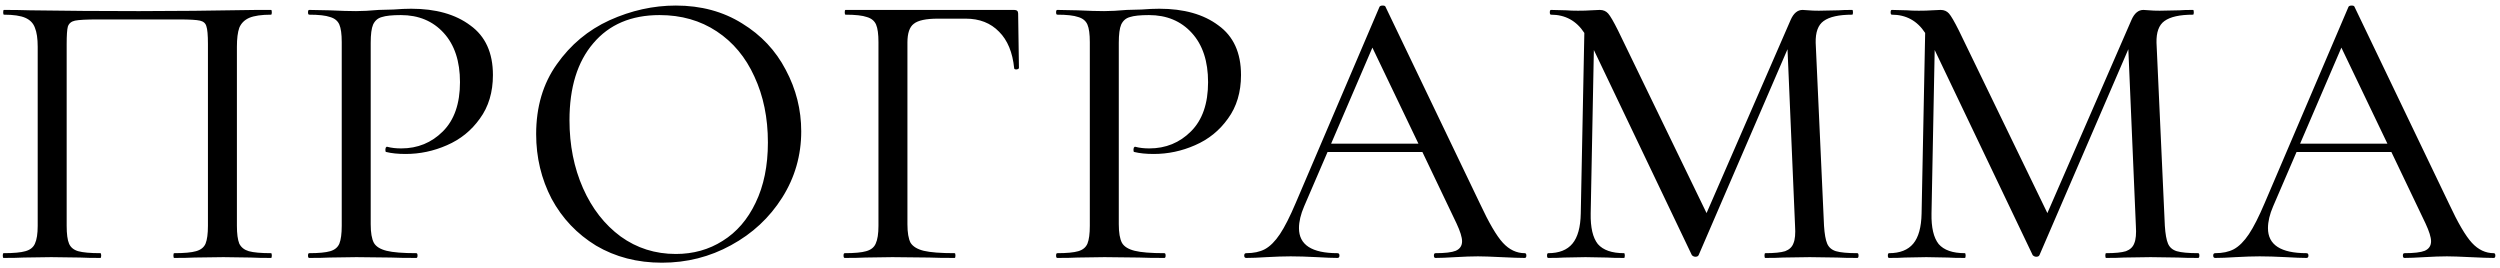 <?xml version="1.0" encoding="UTF-8"?> <svg xmlns="http://www.w3.org/2000/svg" width="252" height="27" viewBox="0 0 252 27" fill="none"> <path d="M27.32 25.52C27.373 25.52 27.4 25.6 27.4 25.76C27.4 25.92 27.373 26 27.32 26C26.467 26 25.787 25.987 25.28 25.96L22.52 25.92L19.6 25.96C19.093 25.987 18.413 26 17.56 26C17.507 26 17.48 25.92 17.48 25.76C17.48 25.6 17.507 25.52 17.56 25.52C18.573 25.52 19.307 25.453 19.76 25.32C20.24 25.187 20.56 24.933 20.72 24.56C20.88 24.16 20.96 23.56 20.96 22.76V4.44C20.96 3.533 20.907 2.933 20.8 2.64C20.72 2.347 20.507 2.16 20.16 2.08C19.813 2 19.107 1.96 18.04 1.96H9.84C8.72 1.96 7.96 2 7.56 2.08C7.187 2.16 6.947 2.36 6.84 2.68C6.76 2.973 6.72 3.56 6.72 4.44V22.76C6.72 23.587 6.8 24.187 6.96 24.56C7.12 24.933 7.427 25.187 7.88 25.32C8.36 25.453 9.107 25.52 10.12 25.52C10.173 25.52 10.2 25.6 10.2 25.76C10.2 25.92 10.173 26 10.12 26C9.267 26 8.587 25.987 8.08 25.96L5.16 25.92L2.4 25.96C1.893 25.987 1.213 26 0.36 26C0.307 26 0.28 25.92 0.28 25.76C0.28 25.6 0.307 25.52 0.36 25.52C1.373 25.52 2.107 25.453 2.56 25.32C3.04 25.187 3.36 24.933 3.52 24.56C3.707 24.16 3.8 23.56 3.8 22.76V4.72C3.8 3.893 3.707 3.253 3.52 2.8C3.36 2.347 3.04 2.013 2.56 1.8C2.08 1.587 1.36 1.48 0.4 1.48C0.347 1.48 0.32 1.4 0.32 1.24C0.32 1.08 0.347 1 0.4 1C1.307 1 2.187 1.013 3.04 1.04C6.56 1.093 10.213 1.12 14 1.12C17.387 1.12 21.36 1.08 25.92 1H27.32C27.373 1 27.4 1.08 27.4 1.24C27.4 1.4 27.373 1.48 27.32 1.48C26.36 1.48 25.627 1.587 25.12 1.8C24.64 2.013 24.307 2.347 24.12 2.8C23.96 3.253 23.88 3.893 23.88 4.72V22.76C23.88 23.56 23.96 24.16 24.12 24.56C24.307 24.933 24.627 25.187 25.08 25.32C25.56 25.453 26.307 25.52 27.32 25.52ZM37.367 22.6C37.367 23.453 37.473 24.08 37.687 24.48C37.9 24.853 38.327 25.12 38.967 25.28C39.607 25.44 40.607 25.52 41.967 25.52C42.047 25.52 42.087 25.6 42.087 25.76C42.087 25.92 42.047 26 41.967 26C40.873 26 40.02 25.987 39.407 25.96L35.927 25.92L33.207 25.96C32.727 25.987 32.047 26 31.167 26C31.087 26 31.047 25.92 31.047 25.76C31.047 25.6 31.087 25.52 31.167 25.52C32.127 25.52 32.833 25.453 33.287 25.32C33.74 25.187 34.047 24.933 34.207 24.56C34.367 24.16 34.447 23.56 34.447 22.76V4.24C34.447 3.44 34.367 2.853 34.207 2.48C34.047 2.107 33.74 1.853 33.287 1.72C32.833 1.56 32.127 1.48 31.167 1.48C31.087 1.48 31.047 1.4 31.047 1.24C31.047 1.08 31.087 1 31.167 1L33.207 1.04C34.327 1.093 35.22 1.12 35.887 1.12C36.527 1.12 37.287 1.08 38.167 1C38.487 1 38.98 0.987 39.647 0.96C40.34 0.907 40.94 0.88 41.447 0.88C43.927 0.88 45.913 1.44 47.407 2.56C48.927 3.653 49.687 5.32 49.687 7.56C49.687 9.293 49.247 10.76 48.367 11.96C47.513 13.16 46.407 14.053 45.047 14.64C43.713 15.227 42.327 15.52 40.887 15.52C40.113 15.52 39.46 15.453 38.927 15.32C38.873 15.32 38.847 15.253 38.847 15.12C38.847 15.04 38.86 14.96 38.887 14.88C38.94 14.8 38.993 14.773 39.047 14.8C39.447 14.907 39.913 14.96 40.447 14.96C42.1 14.96 43.5 14.387 44.647 13.24C45.793 12.093 46.367 10.44 46.367 8.28C46.367 6.173 45.82 4.52 44.727 3.32C43.633 2.12 42.193 1.52 40.407 1.52C39.527 1.52 38.887 1.587 38.487 1.72C38.087 1.827 37.793 2.08 37.607 2.48C37.447 2.853 37.367 3.467 37.367 4.32V22.6ZM66.724 26.48C64.244 26.48 62.031 25.907 60.084 24.76C58.164 23.587 56.671 22.013 55.604 20.04C54.564 18.04 54.044 15.867 54.044 13.52C54.044 10.773 54.738 8.427 56.124 6.48C57.511 4.507 59.284 3.027 61.444 2.04C63.631 1.053 65.858 0.56 68.124 0.56C70.658 0.56 72.884 1.16 74.804 2.36C76.724 3.533 78.191 5.093 79.204 7.04C80.244 8.987 80.764 11.053 80.764 13.24C80.764 15.667 80.124 17.893 78.844 19.92C77.564 21.947 75.844 23.547 73.684 24.72C71.551 25.893 69.231 26.48 66.724 26.48ZM68.124 25.6C69.884 25.6 71.458 25.16 72.844 24.28C74.258 23.4 75.364 22.12 76.164 20.44C76.991 18.733 77.404 16.707 77.404 14.36C77.404 11.88 76.951 9.667 76.044 7.72C75.164 5.773 73.898 4.253 72.244 3.16C70.591 2.067 68.671 1.52 66.484 1.52C63.631 1.52 61.404 2.467 59.804 4.36C58.204 6.227 57.404 8.813 57.404 12.12C57.404 14.627 57.858 16.907 58.764 18.96C59.671 21.013 60.938 22.64 62.564 23.84C64.191 25.013 66.044 25.6 68.124 25.6ZM85.149 26C85.069 26 85.029 25.92 85.029 25.76C85.029 25.6 85.069 25.52 85.149 25.52C86.136 25.52 86.856 25.453 87.309 25.32C87.789 25.187 88.109 24.933 88.269 24.56C88.456 24.16 88.549 23.56 88.549 22.76V4.24C88.549 3.44 88.469 2.853 88.309 2.48C88.149 2.107 87.843 1.853 87.389 1.72C86.936 1.56 86.216 1.48 85.229 1.48C85.176 1.48 85.149 1.4 85.149 1.24C85.149 1.08 85.176 1 85.229 1H102.229C102.496 1 102.629 1.12 102.629 1.36L102.709 6.84C102.709 6.92 102.629 6.973 102.469 7C102.309 7 102.229 6.96 102.229 6.88C102.069 5.28 101.563 4.053 100.709 3.2C99.856 2.32 98.736 1.88 97.349 1.88H94.549C93.349 1.88 92.536 2.053 92.109 2.4C91.683 2.72 91.469 3.347 91.469 4.28V22.6C91.469 23.453 91.576 24.08 91.789 24.48C92.029 24.853 92.469 25.12 93.109 25.28C93.776 25.44 94.816 25.52 96.229 25.52C96.283 25.52 96.309 25.6 96.309 25.76C96.309 25.92 96.283 26 96.229 26C95.136 26 94.283 25.987 93.669 25.96L89.949 25.92L87.229 25.96C86.723 25.987 86.029 26 85.149 26ZM112.774 22.6C112.774 23.453 112.881 24.08 113.094 24.48C113.308 24.853 113.734 25.12 114.374 25.28C115.014 25.44 116.014 25.52 117.374 25.52C117.454 25.52 117.494 25.6 117.494 25.76C117.494 25.92 117.454 26 117.374 26C116.281 26 115.428 25.987 114.814 25.96L111.334 25.92L108.614 25.96C108.134 25.987 107.454 26 106.574 26C106.494 26 106.454 25.92 106.454 25.76C106.454 25.6 106.494 25.52 106.574 25.52C107.534 25.52 108.241 25.453 108.694 25.32C109.148 25.187 109.454 24.933 109.614 24.56C109.774 24.16 109.854 23.56 109.854 22.76V4.24C109.854 3.44 109.774 2.853 109.614 2.48C109.454 2.107 109.148 1.853 108.694 1.72C108.241 1.56 107.534 1.48 106.574 1.48C106.494 1.48 106.454 1.4 106.454 1.24C106.454 1.08 106.494 1 106.574 1L108.614 1.04C109.734 1.093 110.628 1.12 111.294 1.12C111.934 1.12 112.694 1.08 113.574 1C113.894 1 114.388 0.987 115.054 0.96C115.748 0.907 116.348 0.88 116.854 0.88C119.334 0.88 121.321 1.44 122.814 2.56C124.334 3.653 125.094 5.32 125.094 7.56C125.094 9.293 124.654 10.76 123.774 11.96C122.921 13.16 121.814 14.053 120.454 14.64C119.121 15.227 117.734 15.52 116.294 15.52C115.521 15.52 114.868 15.453 114.334 15.32C114.281 15.32 114.254 15.253 114.254 15.12C114.254 15.04 114.268 14.96 114.294 14.88C114.348 14.8 114.401 14.773 114.454 14.8C114.854 14.907 115.321 14.96 115.854 14.96C117.508 14.96 118.908 14.387 120.054 13.24C121.201 12.093 121.774 10.44 121.774 8.28C121.774 6.173 121.228 4.52 120.134 3.32C119.041 2.12 117.601 1.52 115.814 1.52C114.934 1.52 114.294 1.587 113.894 1.72C113.494 1.827 113.201 2.08 113.014 2.48C112.854 2.853 112.774 3.467 112.774 4.32V22.6ZM153.697 25.52C153.804 25.52 153.857 25.6 153.857 25.76C153.857 25.92 153.804 26 153.697 26C153.191 26 152.404 25.973 151.337 25.92C150.271 25.867 149.484 25.84 148.977 25.84C148.364 25.84 147.604 25.867 146.697 25.92C145.844 25.973 145.177 26 144.697 26C144.591 26 144.537 25.92 144.537 25.76C144.537 25.6 144.591 25.52 144.697 25.52C145.657 25.52 146.337 25.44 146.737 25.28C147.164 25.093 147.377 24.773 147.377 24.32C147.377 23.92 147.191 23.32 146.817 22.52L143.377 15.32H133.817L131.457 20.8C131.111 21.6 130.937 22.333 130.937 23C130.937 24.68 132.231 25.52 134.817 25.52C134.951 25.52 135.017 25.6 135.017 25.76C135.017 25.92 134.951 26 134.817 26C134.337 26 133.644 25.973 132.737 25.92C131.724 25.867 130.844 25.84 130.097 25.84C129.431 25.84 128.617 25.867 127.657 25.92C126.857 25.973 126.177 26 125.617 26C125.484 26 125.417 25.92 125.417 25.76C125.417 25.6 125.484 25.52 125.617 25.52C126.364 25.52 126.991 25.387 127.497 25.12C128.031 24.827 128.537 24.32 129.017 23.6C129.497 22.88 130.031 21.827 130.617 20.44L139.057 0.68C139.111 0.6 139.217 0.56 139.377 0.56C139.537 0.56 139.631 0.6 139.657 0.68L149.177 20.52C150.084 22.467 150.857 23.787 151.497 24.48C152.137 25.173 152.871 25.52 153.697 25.52ZM134.177 14.48H142.977L138.337 4.8L134.177 14.48ZM187.221 25.52C187.301 25.52 187.341 25.6 187.341 25.76C187.341 25.92 187.301 26 187.221 26C186.368 26 185.688 25.987 185.181 25.96L182.421 25.92L179.741 25.96C179.315 25.987 178.715 26 177.941 26C177.888 26 177.861 25.92 177.861 25.76C177.861 25.6 177.888 25.52 177.941 25.52C178.848 25.52 179.515 25.453 179.941 25.32C180.368 25.16 180.648 24.893 180.781 24.52C180.941 24.147 180.995 23.56 180.941 22.76L180.181 4.96L171.221 25.72C171.168 25.827 171.061 25.88 170.901 25.88C170.768 25.88 170.648 25.827 170.541 25.72L160.661 5.04L160.341 21.52C160.315 22.933 160.555 23.96 161.061 24.6C161.595 25.213 162.475 25.52 163.701 25.52C163.755 25.52 163.781 25.6 163.781 25.76C163.781 25.92 163.755 26 163.701 26C162.955 26 162.381 25.987 161.981 25.96L159.821 25.92L157.661 25.96C157.288 25.987 156.755 26 156.061 26C155.981 26 155.941 25.92 155.941 25.76C155.941 25.6 155.981 25.52 156.061 25.52C157.155 25.52 157.968 25.2 158.501 24.56C159.035 23.92 159.315 22.907 159.341 21.52L159.701 3.32C158.901 2.093 157.781 1.48 156.341 1.48C156.261 1.48 156.221 1.4 156.221 1.24C156.221 1.08 156.261 1 156.341 1L157.901 1.04C158.195 1.067 158.581 1.08 159.061 1.08C159.595 1.08 160.035 1.067 160.381 1.04C160.755 1.013 161.048 1 161.261 1C161.608 1 161.888 1.12 162.101 1.36C162.315 1.6 162.648 2.173 163.101 3.08L172.021 21.48L180.501 2C180.795 1.333 181.195 1 181.701 1C181.835 1 182.035 1.013 182.301 1.04C182.568 1.067 182.915 1.08 183.341 1.08L185.341 1.04C185.635 1.013 186.088 1 186.701 1C186.755 1 186.781 1.08 186.781 1.24C186.781 1.4 186.755 1.48 186.701 1.48C185.368 1.48 184.408 1.693 183.821 2.12C183.261 2.52 182.995 3.253 183.021 4.32L183.861 22.76C183.915 23.587 184.021 24.187 184.181 24.56C184.341 24.933 184.635 25.187 185.061 25.32C185.515 25.453 186.235 25.52 187.221 25.52ZM221.576 25.52C221.656 25.52 221.696 25.6 221.696 25.76C221.696 25.92 221.656 26 221.576 26C220.723 26 220.043 25.987 219.536 25.96L216.776 25.92L214.096 25.96C213.669 25.987 213.069 26 212.296 26C212.243 26 212.216 25.92 212.216 25.76C212.216 25.6 212.243 25.52 212.296 25.52C213.203 25.52 213.869 25.453 214.296 25.32C214.723 25.16 215.003 24.893 215.136 24.52C215.296 24.147 215.349 23.56 215.296 22.76L214.536 4.96L205.576 25.72C205.523 25.827 205.416 25.88 205.256 25.88C205.123 25.88 205.003 25.827 204.896 25.72L195.016 5.04L194.696 21.52C194.669 22.933 194.909 23.96 195.416 24.6C195.949 25.213 196.829 25.52 198.056 25.52C198.109 25.52 198.136 25.6 198.136 25.76C198.136 25.92 198.109 26 198.056 26C197.309 26 196.736 25.987 196.336 25.96L194.176 25.92L192.016 25.96C191.643 25.987 191.109 26 190.416 26C190.336 26 190.296 25.92 190.296 25.76C190.296 25.6 190.336 25.52 190.416 25.52C191.509 25.52 192.323 25.2 192.856 24.56C193.389 23.92 193.669 22.907 193.696 21.52L194.056 3.32C193.256 2.093 192.136 1.48 190.696 1.48C190.616 1.48 190.576 1.4 190.576 1.24C190.576 1.08 190.616 1 190.696 1L192.256 1.04C192.549 1.067 192.936 1.08 193.416 1.08C193.949 1.08 194.389 1.067 194.736 1.04C195.109 1.013 195.403 1 195.616 1C195.963 1 196.243 1.12 196.456 1.36C196.669 1.6 197.003 2.173 197.456 3.08L206.376 21.48L214.856 2C215.149 1.333 215.549 1 216.056 1C216.189 1 216.389 1.013 216.656 1.04C216.923 1.067 217.269 1.08 217.696 1.08L219.696 1.04C219.989 1.013 220.443 1 221.056 1C221.109 1 221.136 1.08 221.136 1.24C221.136 1.4 221.109 1.48 221.056 1.48C219.723 1.48 218.763 1.693 218.176 2.12C217.616 2.52 217.349 3.253 217.376 4.32L218.216 22.76C218.269 23.587 218.376 24.187 218.536 24.56C218.696 24.933 218.989 25.187 219.416 25.32C219.869 25.453 220.589 25.52 221.576 25.52ZM251.371 25.52C251.477 25.52 251.531 25.6 251.531 25.76C251.531 25.92 251.477 26 251.371 26C250.864 26 250.077 25.973 249.011 25.92C247.944 25.867 247.157 25.84 246.651 25.84C246.037 25.84 245.277 25.867 244.371 25.92C243.517 25.973 242.851 26 242.371 26C242.264 26 242.211 25.92 242.211 25.76C242.211 25.6 242.264 25.52 242.371 25.52C243.331 25.52 244.011 25.44 244.411 25.28C244.837 25.093 245.051 24.773 245.051 24.32C245.051 23.92 244.864 23.32 244.491 22.52L241.051 15.32H231.491L229.131 20.8C228.784 21.6 228.611 22.333 228.611 23C228.611 24.68 229.904 25.52 232.491 25.52C232.624 25.52 232.691 25.6 232.691 25.76C232.691 25.92 232.624 26 232.491 26C232.011 26 231.317 25.973 230.411 25.92C229.397 25.867 228.517 25.84 227.771 25.84C227.104 25.84 226.291 25.867 225.331 25.92C224.531 25.973 223.851 26 223.291 26C223.157 26 223.091 25.92 223.091 25.76C223.091 25.6 223.157 25.52 223.291 25.52C224.037 25.52 224.664 25.387 225.171 25.12C225.704 24.827 226.211 24.32 226.691 23.6C227.171 22.88 227.704 21.827 228.291 20.44L236.731 0.68C236.784 0.6 236.891 0.56 237.051 0.56C237.211 0.56 237.304 0.6 237.331 0.68L246.851 20.52C247.757 22.467 248.531 23.787 249.171 24.48C249.811 25.173 250.544 25.52 251.371 25.52ZM231.851 14.48H240.651L236.011 4.8L231.851 14.48Z" fill="black"></path> </svg> 